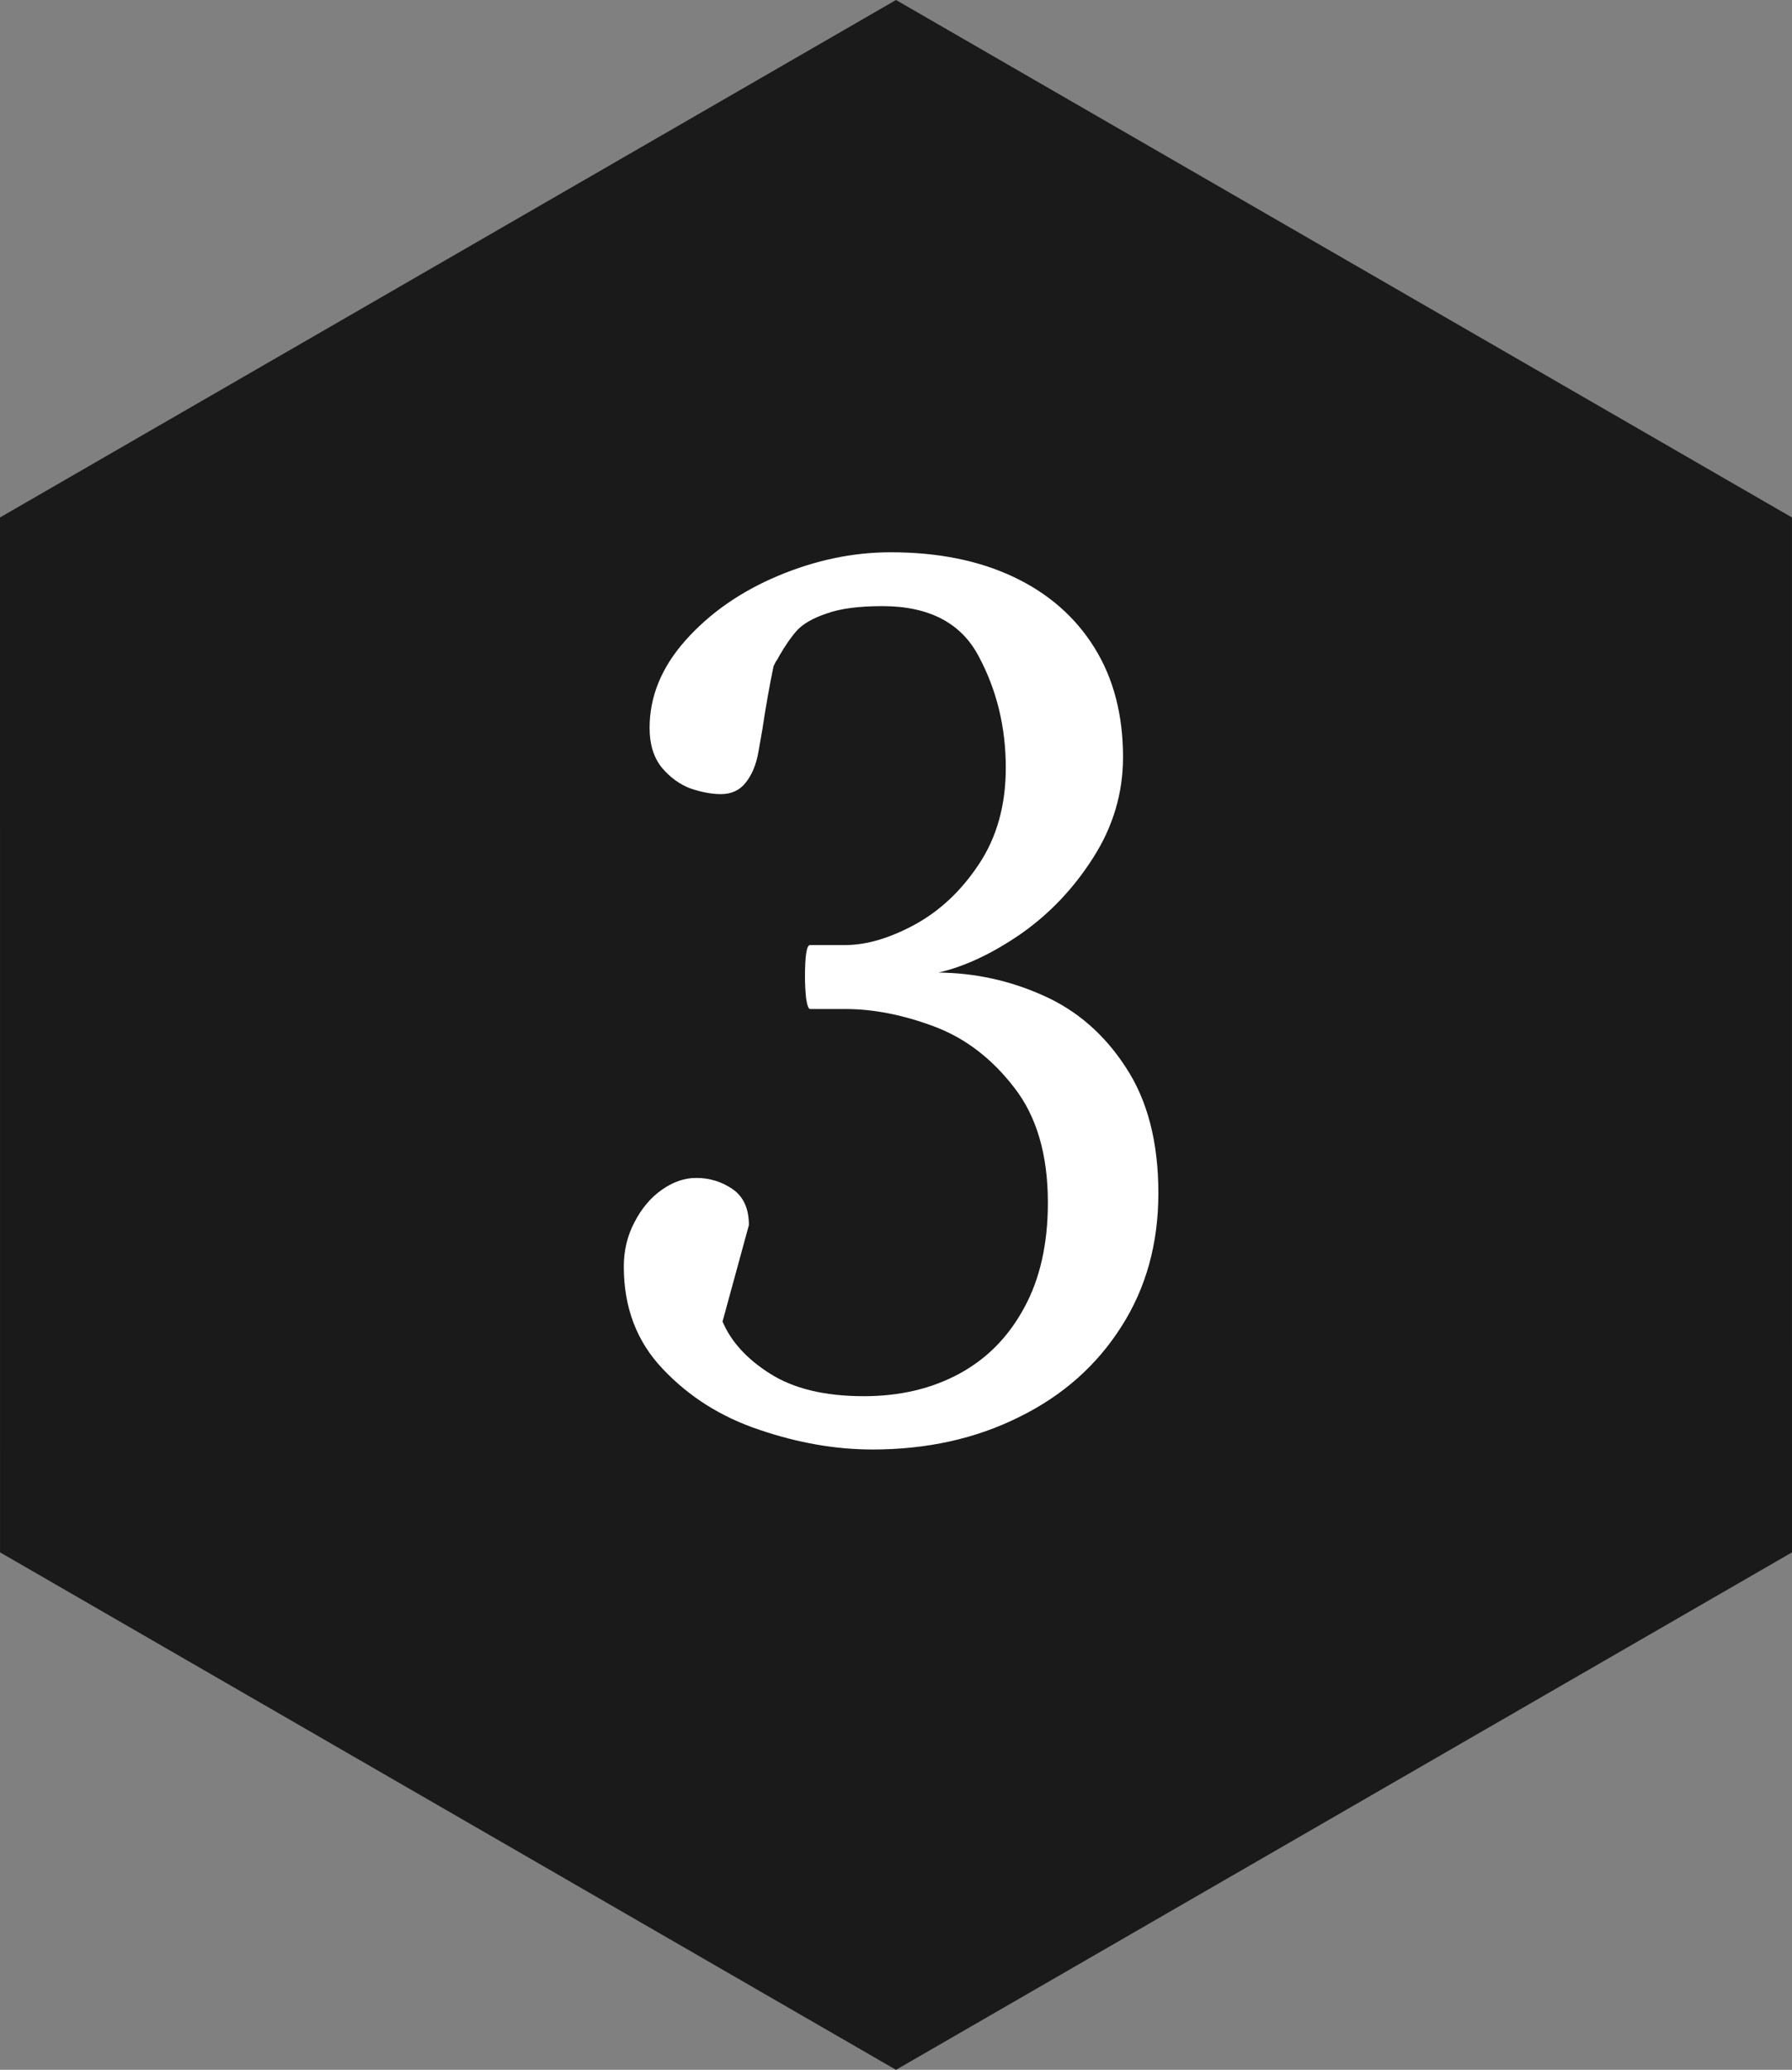 <?xml version="1.0" encoding="UTF-8" standalone="no"?>
<svg
   xmlns:dc="http://purl.org/dc/elements/1.1/"
   xmlns:cc="http://creativecommons.org/ns#"
   xmlns:rdf="http://www.w3.org/1999/02/22-rdf-syntax-ns#"
   xmlns:svg="http://www.w3.org/2000/svg"
   xmlns="http://www.w3.org/2000/svg"
   xmlns:sodipodi="http://sodipodi.sourceforge.net/DTD/sodipodi-0.dtd"
   xmlns:inkscape="http://www.inkscape.org/namespaces/inkscape"
   version="1.1"
   id="Layer_1"
   x="0px"
   y="0px"
   viewBox="0 0 183.302 211.659"
   xml:space="preserve"
   sodipodi:docname="hexagon_no_3_dark.svg"
   inkscape:version="1.0 (4035a4f, 2020-05-01)"
   width="183.302"
   height="211.659"><rect x="0" y="0" width="183.302" height="211.659" fill="#808080" stroke="none"/><defs
   id="defs82" /><sodipodi:namedview
   pagecolor="#ffffff"
   bordercolor="#666666"
   borderopacity="1"
   objecttolerance="10"
   gridtolerance="10"
   guidetolerance="10"
   inkscape:pageopacity="0"
   inkscape:pageshadow="2"
   inkscape:window-width="788"
   inkscape:window-height="696"
   id="namedview80"
   showgrid="false"
   inkscape:zoom="1.5707218"
   inkscape:cx="128.23533"
   inkscape:cy="103.6292"
   inkscape:window-x="521"
   inkscape:window-y="82"
   inkscape:window-maximized="0"
   inkscape:current-layer="flowRoot4064"
   showguides="true"
   inkscape:guide-bbox="true"
   fit-margin-top="0"
   fit-margin-left="0"
   fit-margin-right="0"
   fit-margin-bottom="0"
   inkscape:document-rotation="0"><sodipodi:guide
     position="-30.994,-0.408"
     orientation="1,0"
     id="guide4043"
     inkscape:locked="false" /><sodipodi:guide
     position="-30.995,-0.412"
     orientation="1,0"
     id="guide21"
     inkscape:locked="false" /><sodipodi:guide
     position="-31.31,-0.312"
     orientation="0,1"
     id="guide23"
     inkscape:locked="false" /></sodipodi:namedview>
<style
   type="text/css"
   id="style75">
	.st0{fill:#A8771A;}
</style>
<path
   class="st0"
   d="M 91.652,0 0,52.915 0.003,158.742 91.651,211.659 183.302,158.744 183.299,52.916 91.652,0 Z"
   id="path77"
   inkscape:connector-curvature="0"
   style="fill:#1a1a1a;stroke-width:0.859"
   sodipodi:nodetypes="cccccccc" />
<g
   aria-label="3"
   transform="translate(-36.244,-55.071)"
   style="font-style:normal;font-variant:normal;font-weight:normal;font-stretch:normal;font-size:133.333px;line-height:1.25;font-family:Gelasio;-inkscape-font-specification:'Gelasio, Normal';font-variant-ligatures:normal;font-variant-caps:normal;font-variant-numeric:normal;font-feature-settings:normal;text-align:center;letter-spacing:0px;word-spacing:0px;writing-mode:lr-tb;text-anchor:middle;fill:#ffffff;fill-opacity:1;stroke:none"
   id="flowRoot4064"><path
     d="m 125.471,203.296 q -5.623,0 -11.533,-2.008 -5.853,-1.951 -9.869,-6.197 -4.017,-4.189 -4.017,-10.5 0,-2.467 1.09,-4.533 1.09,-2.123 2.812,-3.328 1.721,-1.205 3.5,-1.205 2.066,0 3.73,1.148 1.664,1.148 1.664,3.672 l -2.697,9.869 q 1.32,3.098 4.877,5.336 3.615,2.295 9.582,2.295 5.508,0 9.754,-2.295 4.246,-2.295 6.656,-6.771 2.41,-4.418 2.41,-10.73 0,-7.345 -3.443,-11.763 -3.443,-4.476 -8.205,-6.254 -4.762,-1.779 -9.066,-1.779 h -3.615 q -0.23,0 -0.402,-1.09 -0.115,-1.148 -0.115,-2.18 0,-3.271 0.516,-3.271 h 3.615 q 3.213,0 7.058,-2.066 3.902,-2.123 6.599,-6.197 2.754,-4.131 2.754,-9.869 0,-6.197 -2.754,-11.361 -2.697,-5.164 -9.869,-5.164 -3.615,0 -5.681,0.746 -2.066,0.689 -3.041,1.721 -0.918,1.033 -1.836,2.639 -0.172,0.344 -0.344,0.574 -0.115,0.23 -0.23,0.459 -0.631,3.041 -1.148,6.484 l -0.402,2.295 q -0.344,1.951 -1.32,3.156 -0.918,1.148 -2.525,1.148 -1.377,0 -3.098,-0.574 -1.664,-0.631 -2.926,-2.123 -1.262,-1.549 -1.262,-4.074 0,-4.82 3.672,-8.951 3.73,-4.189 9.468,-6.599 5.738,-2.41 11.533,-2.41 7.23,0 12.566,2.525 5.336,2.525 8.263,7.23 2.926,4.705 2.926,11.189 0,5.508 -3.041,10.271 -2.984,4.705 -7.402,7.804 -4.418,3.041 -8.435,3.959 5.623,0.057 10.73,2.353 5.164,2.295 8.435,7.345 3.328,5.049 3.328,12.853 0,7.746 -3.787,13.656 -3.787,5.967 -10.443,9.238 -6.656,3.328 -15.033,3.328 z"
     style="font-style:normal;font-variant:normal;font-weight:normal;font-stretch:normal;font-size:170.667px;font-family:Gelasio;-inkscape-font-specification:'Gelasio, Normal';font-variant-ligatures:normal;font-variant-caps:normal;font-variant-numeric:normal;font-feature-settings:normal;text-align:center;writing-mode:lr-tb;text-anchor:middle;fill:#ffffff;stroke-width:1"
     id="path127"
     inkscape:connector-curvature="0" /></g></svg>
